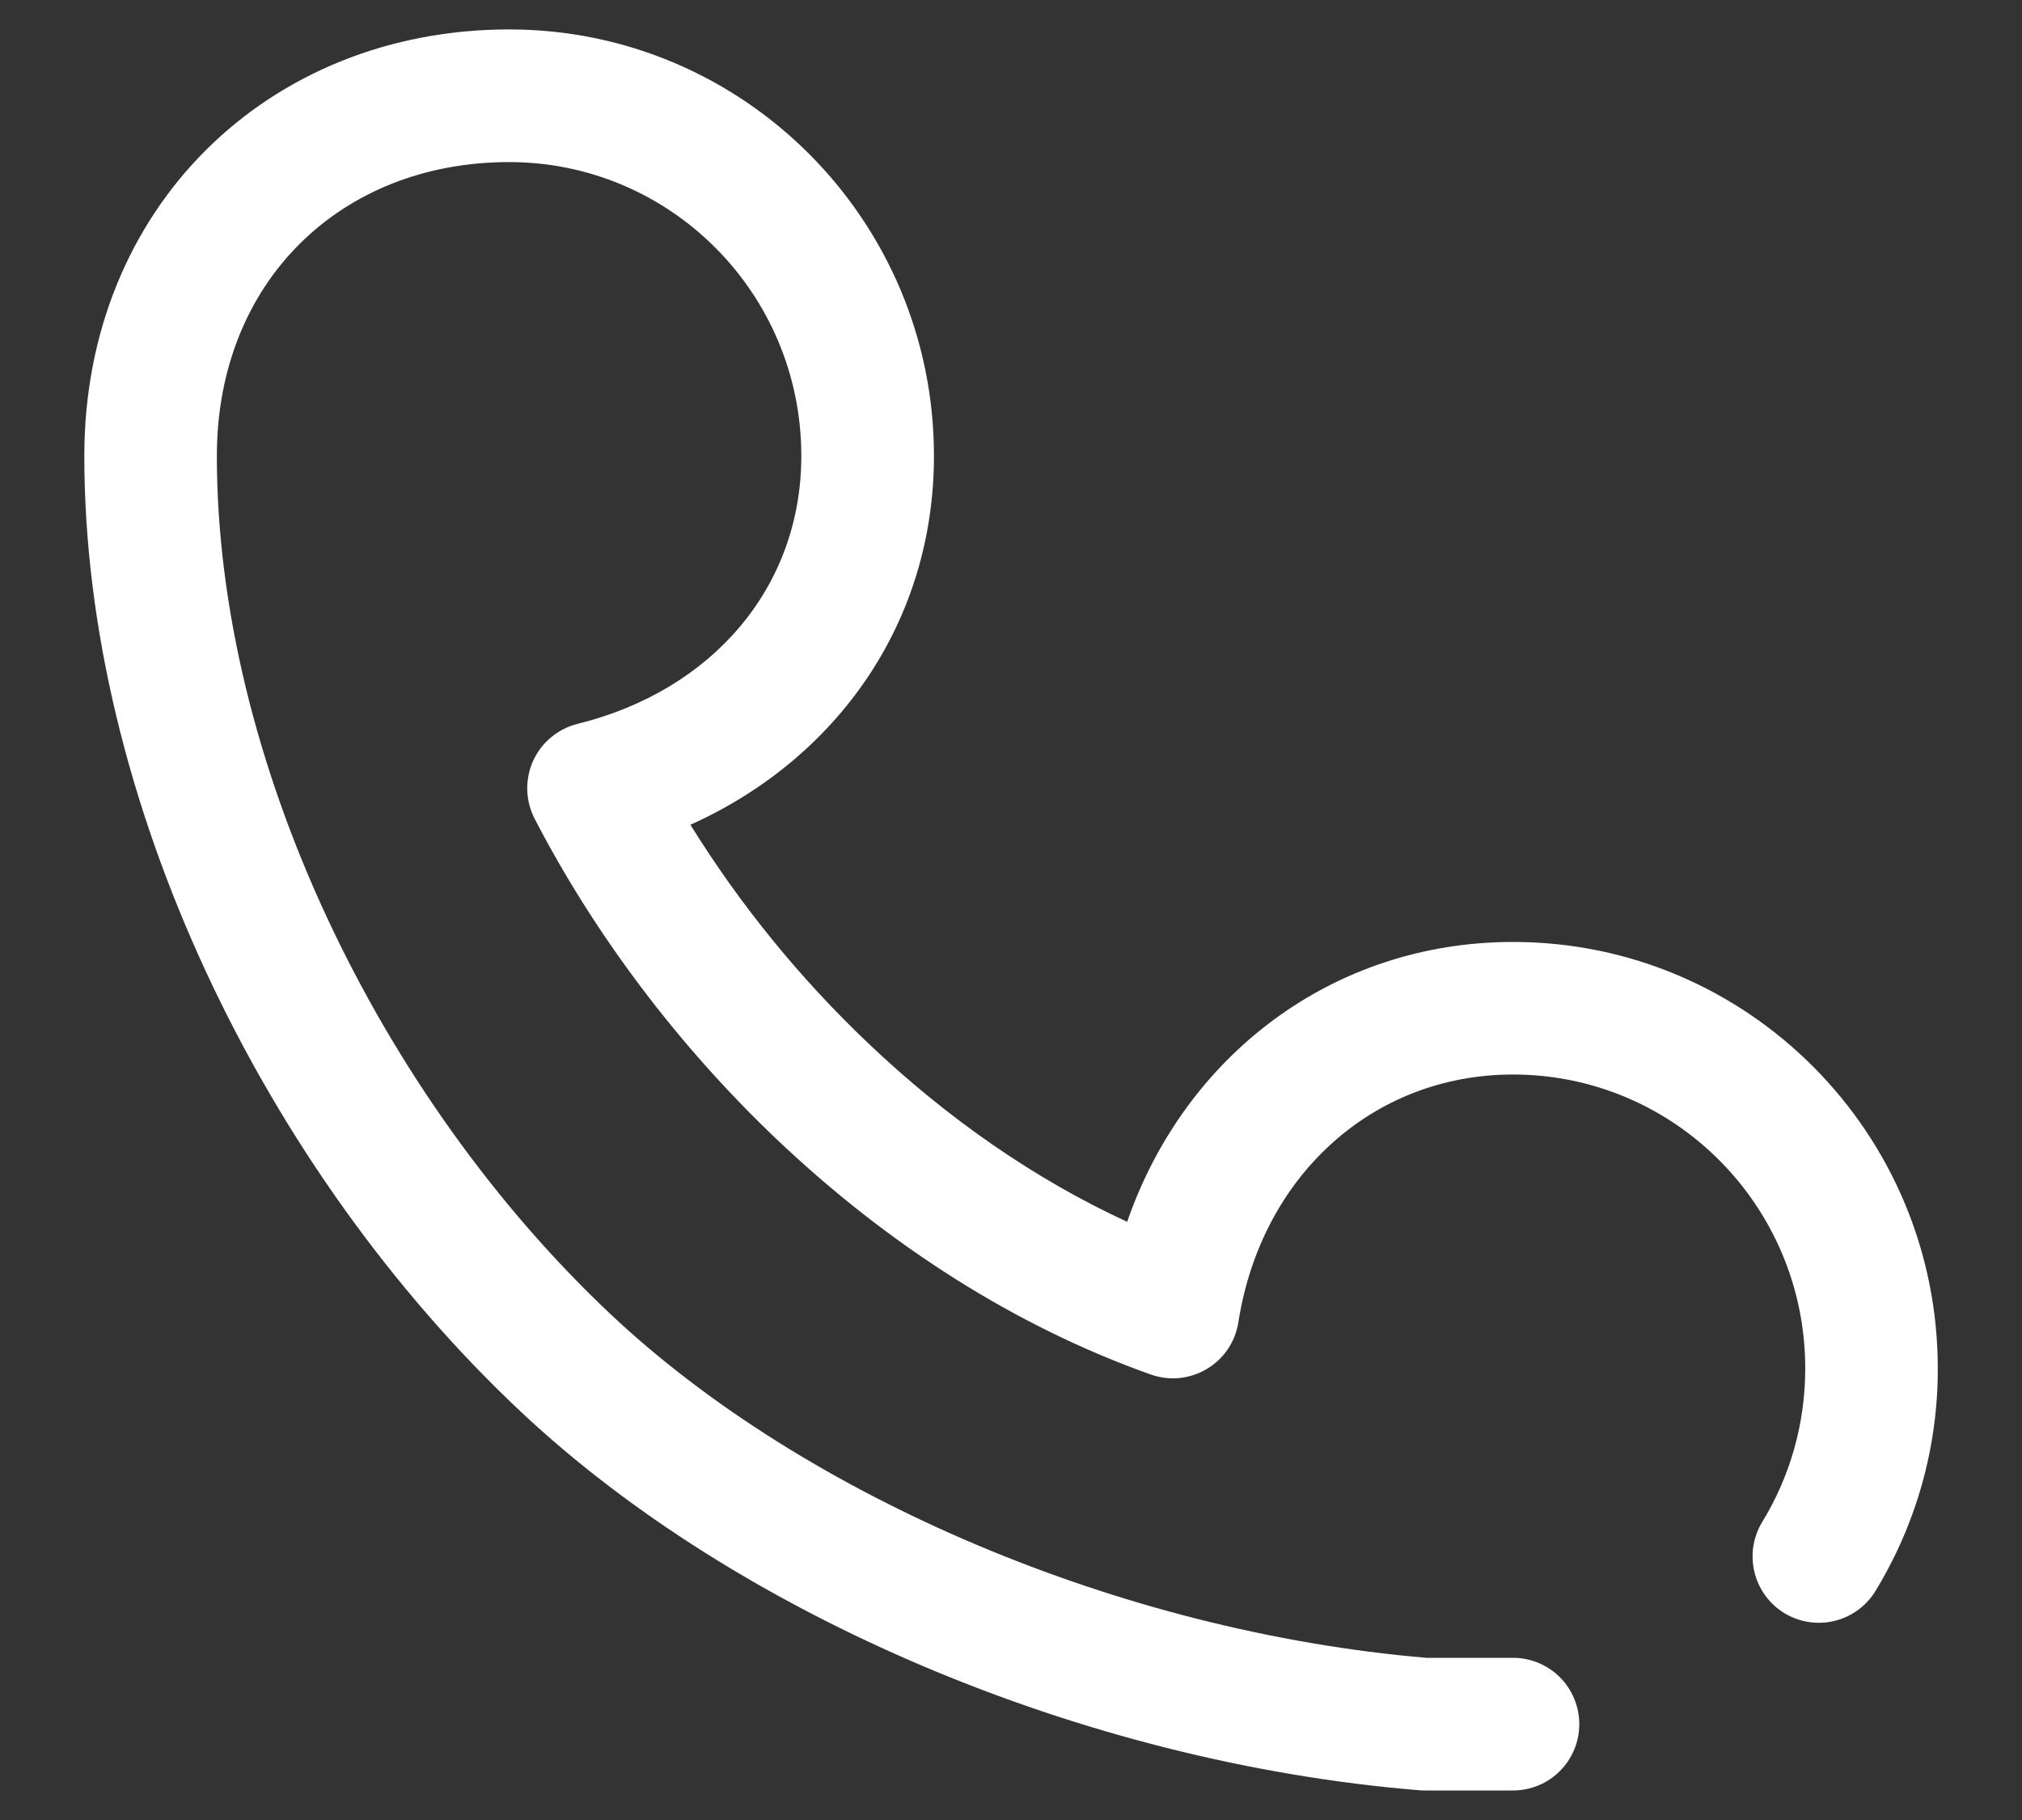 <svg width="20" height="18" viewBox="0 0 20 18" fill="none" xmlns="http://www.w3.org/2000/svg">
<rect x="0" y="0" width="20" height="18" fill="#333333" stroke="none"/>
<path id="Vector" d="M8.589 10.319C7.912 9.676 7.321 8.95 6.829 8.157C8.285 7.502 9.238 6.149 9.238 4.509C9.238 2.18 7.357 0.291 5.036 0.291C2.654 0.291 0.834 2.054 0.834 4.509C0.834 7.909 2.608 11.568 5.144 13.955C7.293 15.977 10.708 17.43 14.027 17.705C14.045 17.707 14.063 17.708 14.081 17.708H14.966C15.139 17.708 15.306 17.639 15.429 17.516C15.552 17.393 15.621 17.226 15.621 17.052C15.621 16.878 15.552 16.711 15.429 16.588C15.306 16.465 15.139 16.396 14.966 16.396H14.109C11.087 16.139 7.964 14.808 6.042 13C3.756 10.848 2.145 7.525 2.145 4.509C2.145 2.788 3.369 1.603 5.036 1.603C6.632 1.603 7.926 2.903 7.926 4.509C7.926 5.805 7.048 6.829 5.713 7.159C5.617 7.183 5.528 7.228 5.451 7.292C5.375 7.355 5.314 7.435 5.273 7.525C5.232 7.615 5.213 7.714 5.215 7.813C5.218 7.912 5.243 8.009 5.288 8.097C5.881 9.242 6.707 10.341 7.685 11.27C8.787 12.316 10.047 13.12 11.382 13.594C11.473 13.626 11.57 13.638 11.665 13.629C11.761 13.619 11.854 13.589 11.937 13.539C12.02 13.49 12.091 13.423 12.145 13.343C12.199 13.263 12.234 13.172 12.249 13.077C12.474 11.636 13.573 10.627 14.966 10.627C16.561 10.627 17.856 11.928 17.856 13.534C17.856 14.083 17.705 14.608 17.423 15.065C17.338 15.212 17.313 15.388 17.355 15.553C17.396 15.719 17.501 15.862 17.646 15.952C17.791 16.041 17.966 16.071 18.133 16.034C18.299 15.997 18.445 15.896 18.539 15.754C18.951 15.086 19.169 14.318 19.167 13.534C19.167 11.205 17.287 9.316 14.966 9.316C13.181 9.316 11.717 10.441 11.149 12.084C10.239 11.664 9.371 11.063 8.589 10.319Z" fill="white"/>
</svg>
